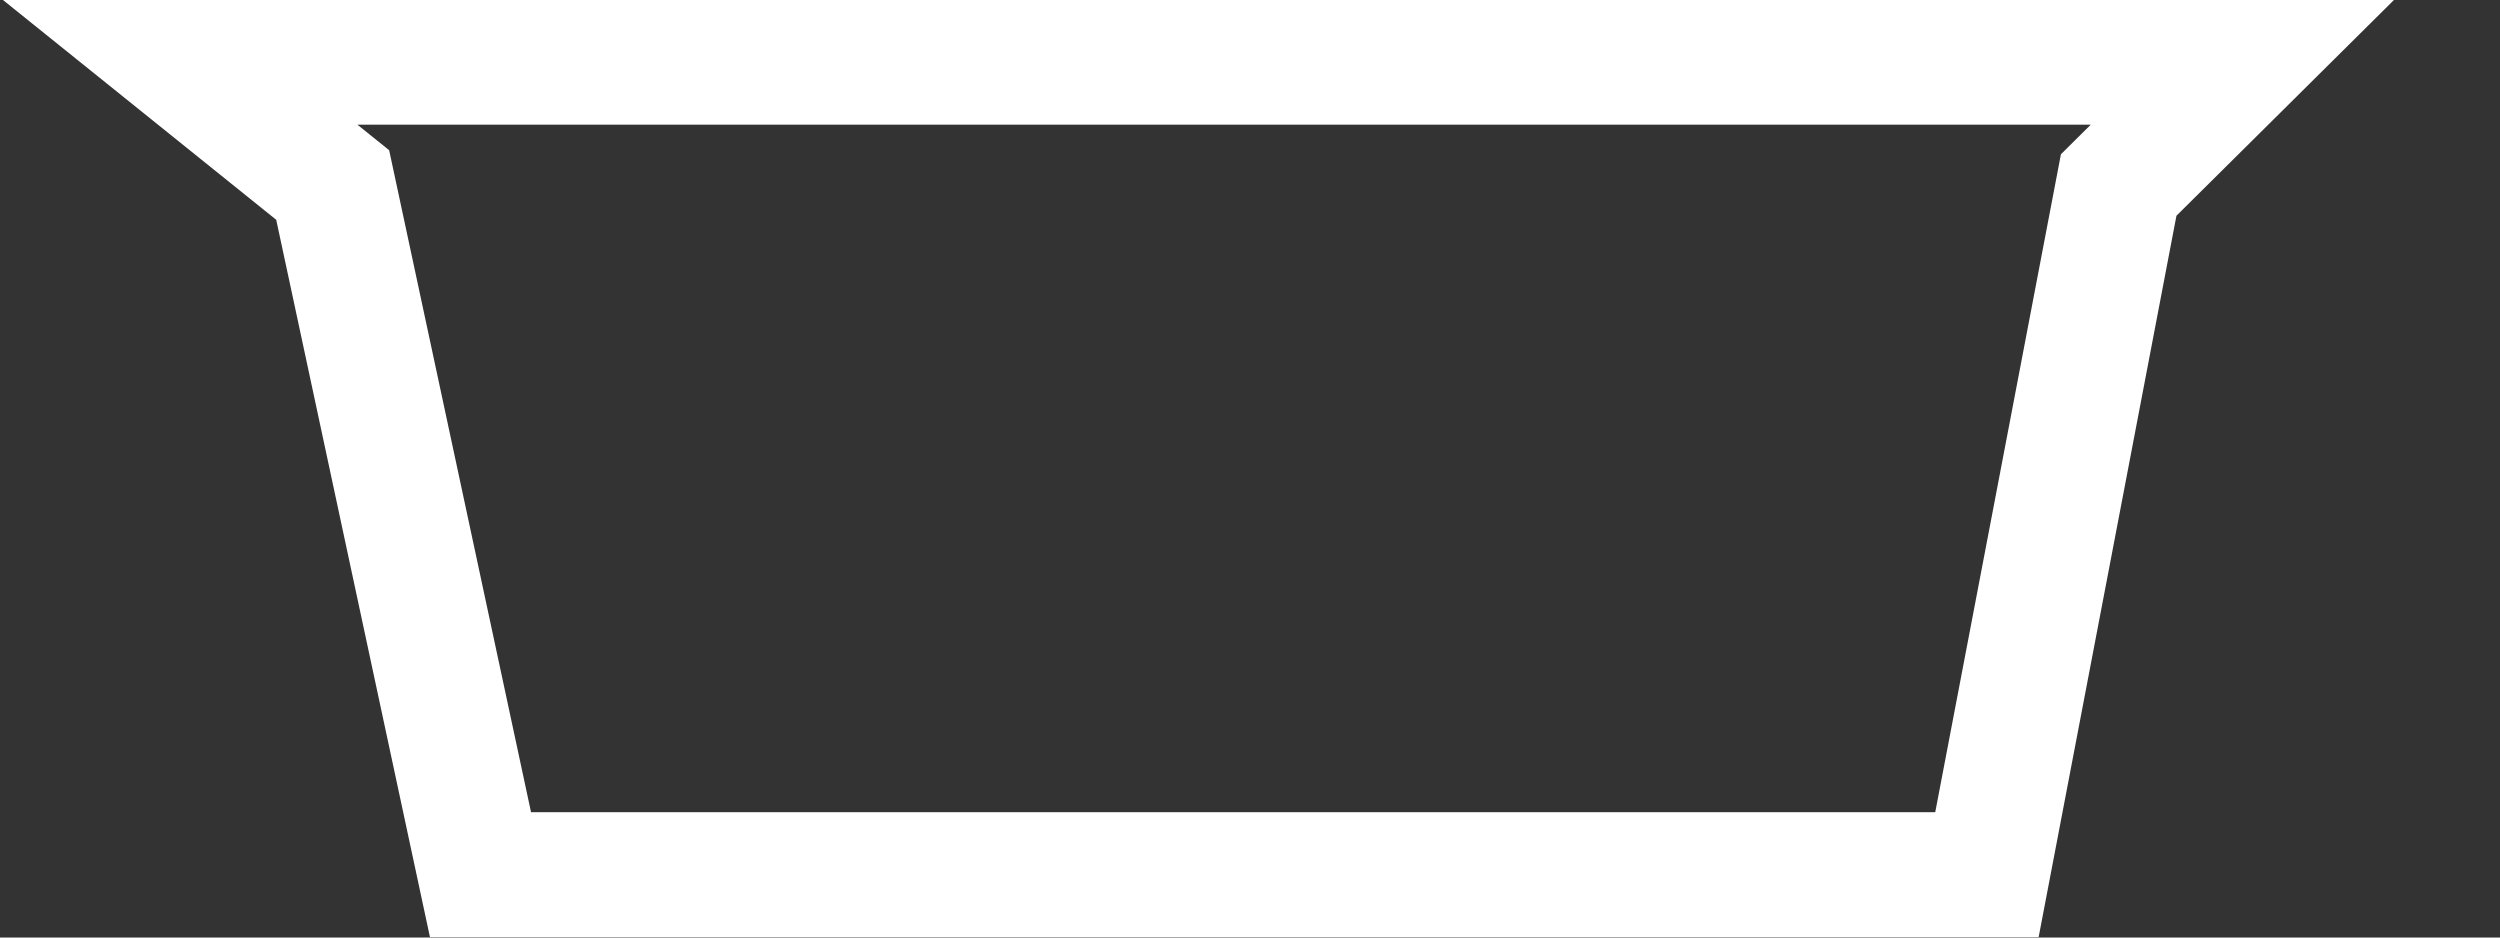<svg width="40" height="15" viewBox="0 0 40 15" xmlns="http://www.w3.org/2000/svg"><rect x="0" y="0" width="40" height="15" fill="#333333" stroke="none"/><polygon points="2.88 0.995 35.88 0.995 33.899 2.96 31.791 13.995 7.688 13.995 5.323 2.96" stroke="#FFF" stroke-width="2" fill="none" fill-rule="evenodd"/></svg>
